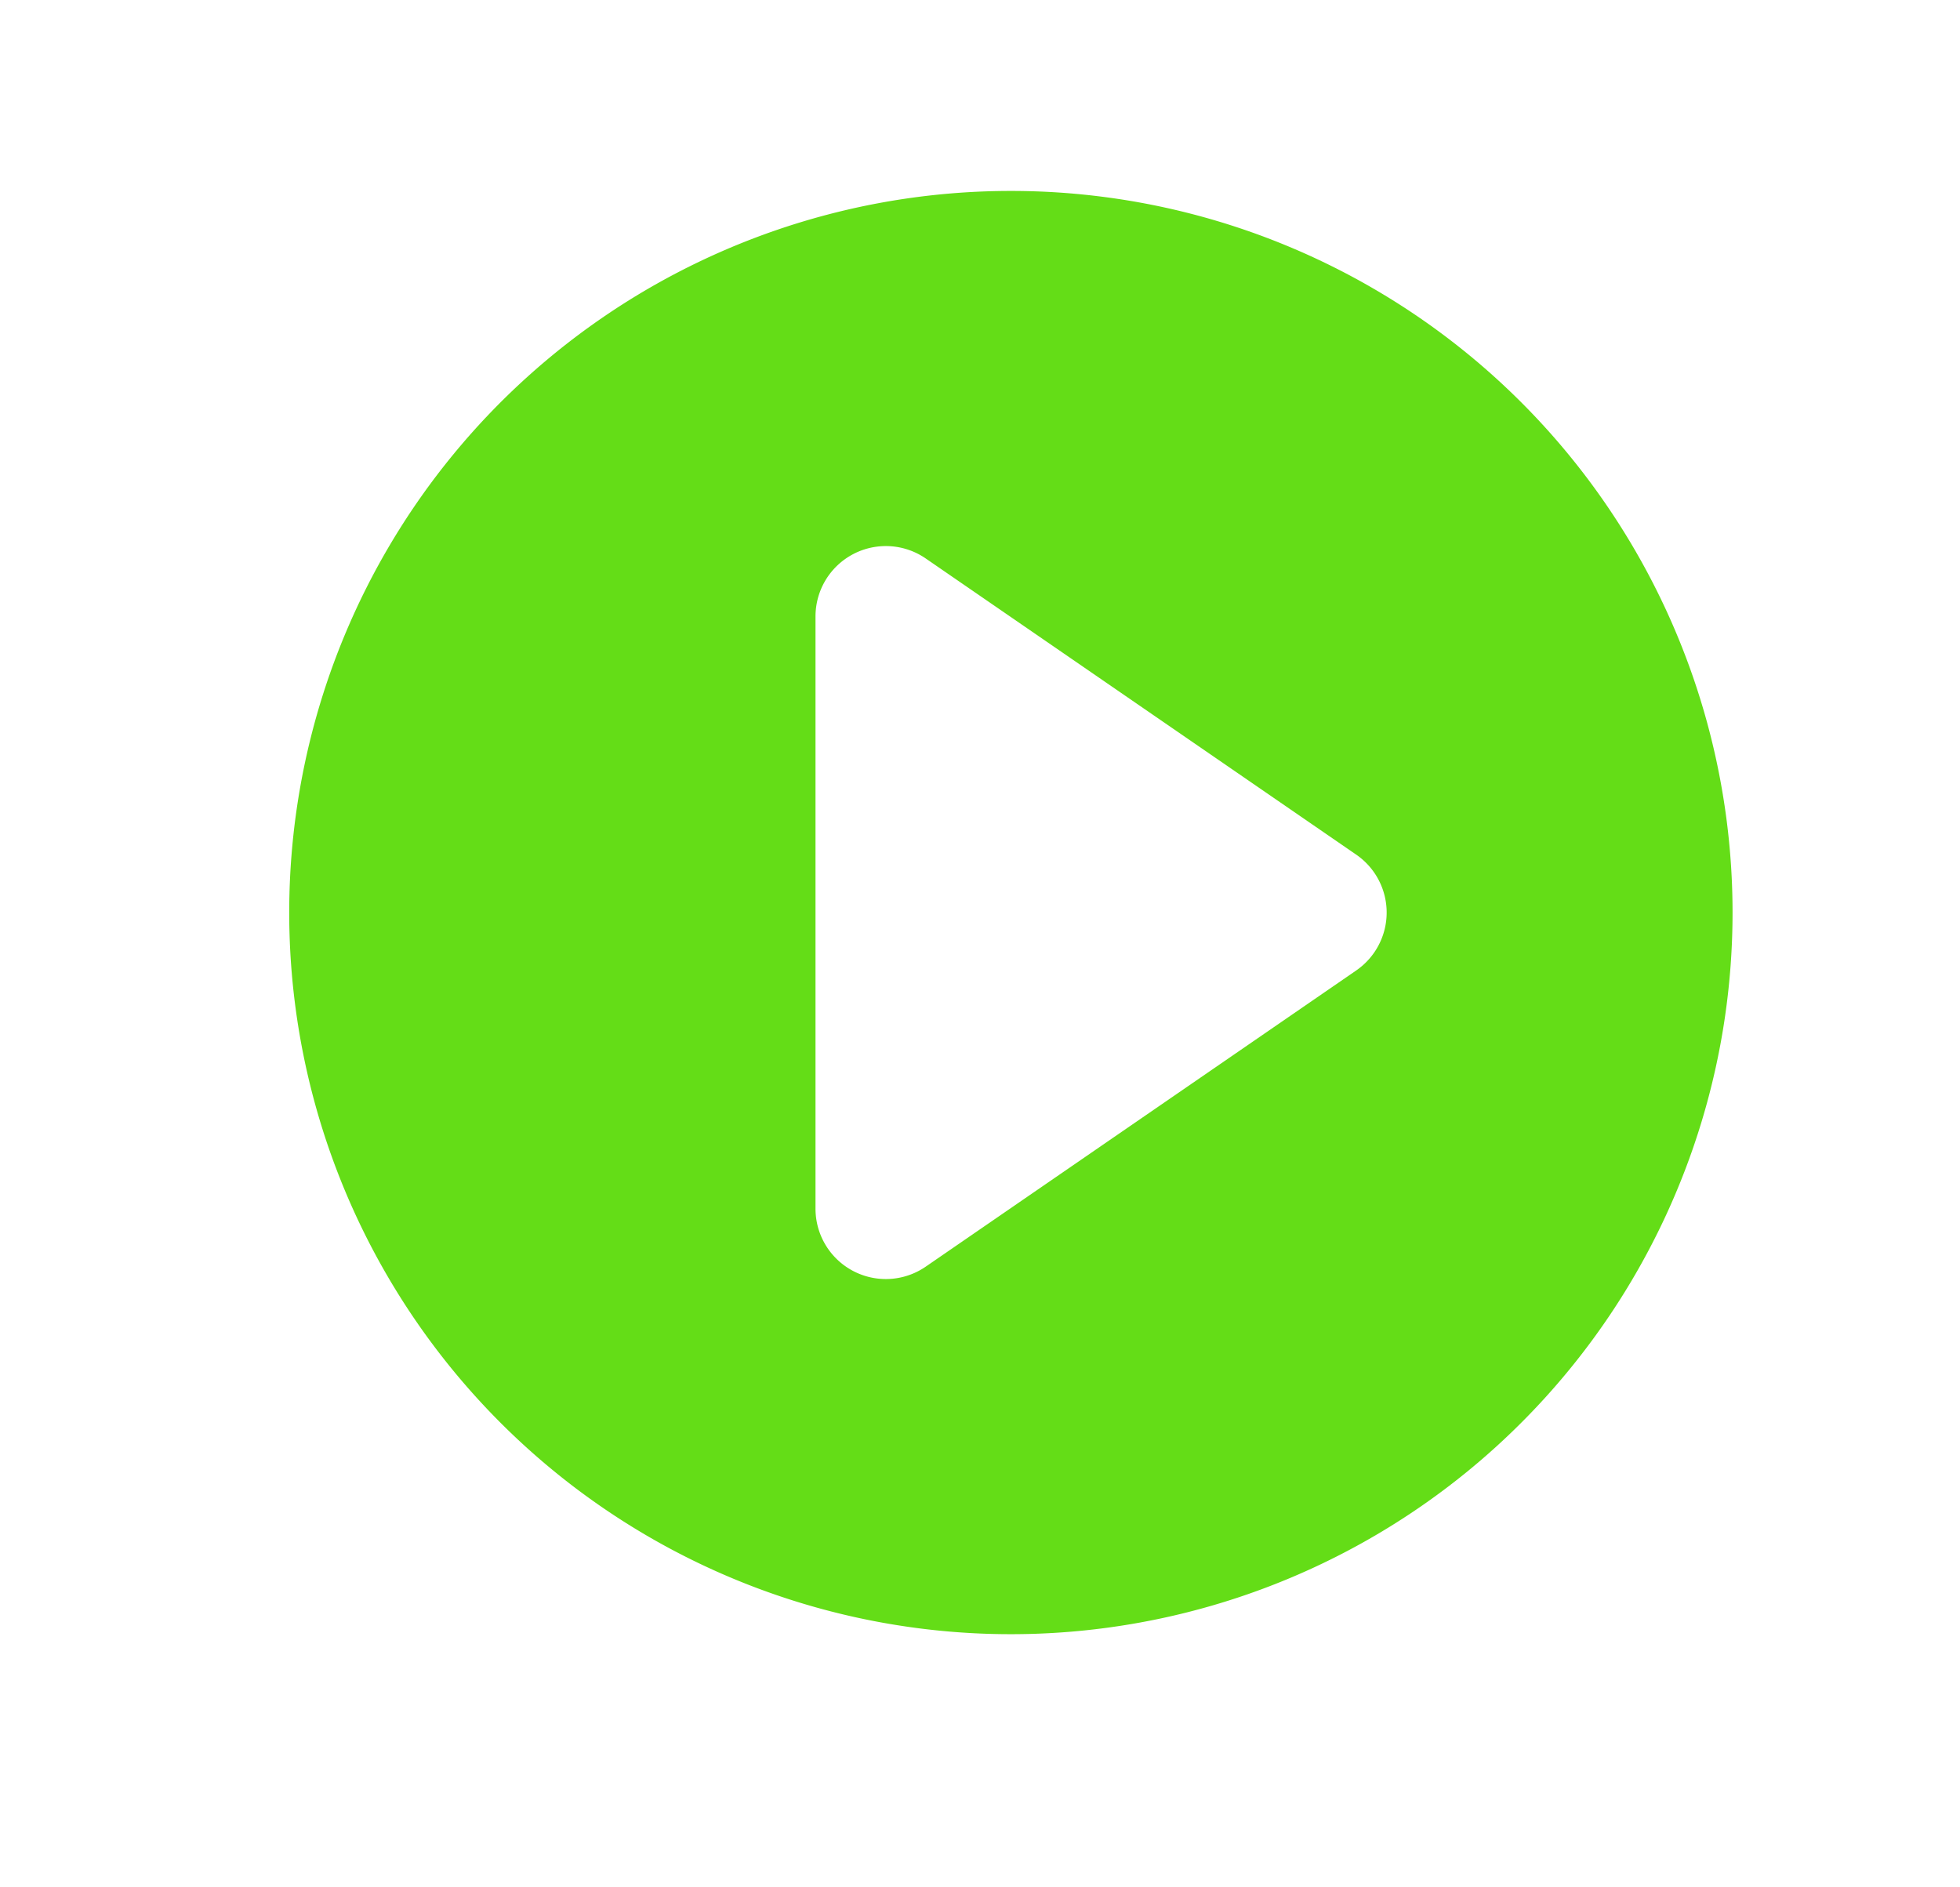 <svg xmlns="http://www.w3.org/2000/svg" width="349" height="336" viewBox="0 0 349 336">
<defs>
    <style>
      .cls-1 {
        fill: #64dd17;
        fill-rule: evenodd;
      }
    </style>
  </defs>
  <g id="play_video" data-name="play video">
    <path id="Forma_1_copy_12" data-name="Forma 1 copy 12" class="cls-1" d="M2607.5,668A128.5,128.5,0,1,0,2736,796.5,128.49,128.49,0,0,0,2607.5,668Zm61.48,138.819-76.64,52.729a12.524,12.524,0,0,1-19.63-10.317V743.767a12.524,12.524,0,0,1,19.63-10.317l76.64,52.729A12.518,12.518,0,0,1,2668.98,806.815Z" transform="translate(-2427.5 -634)"/>
  </g>
</svg>
